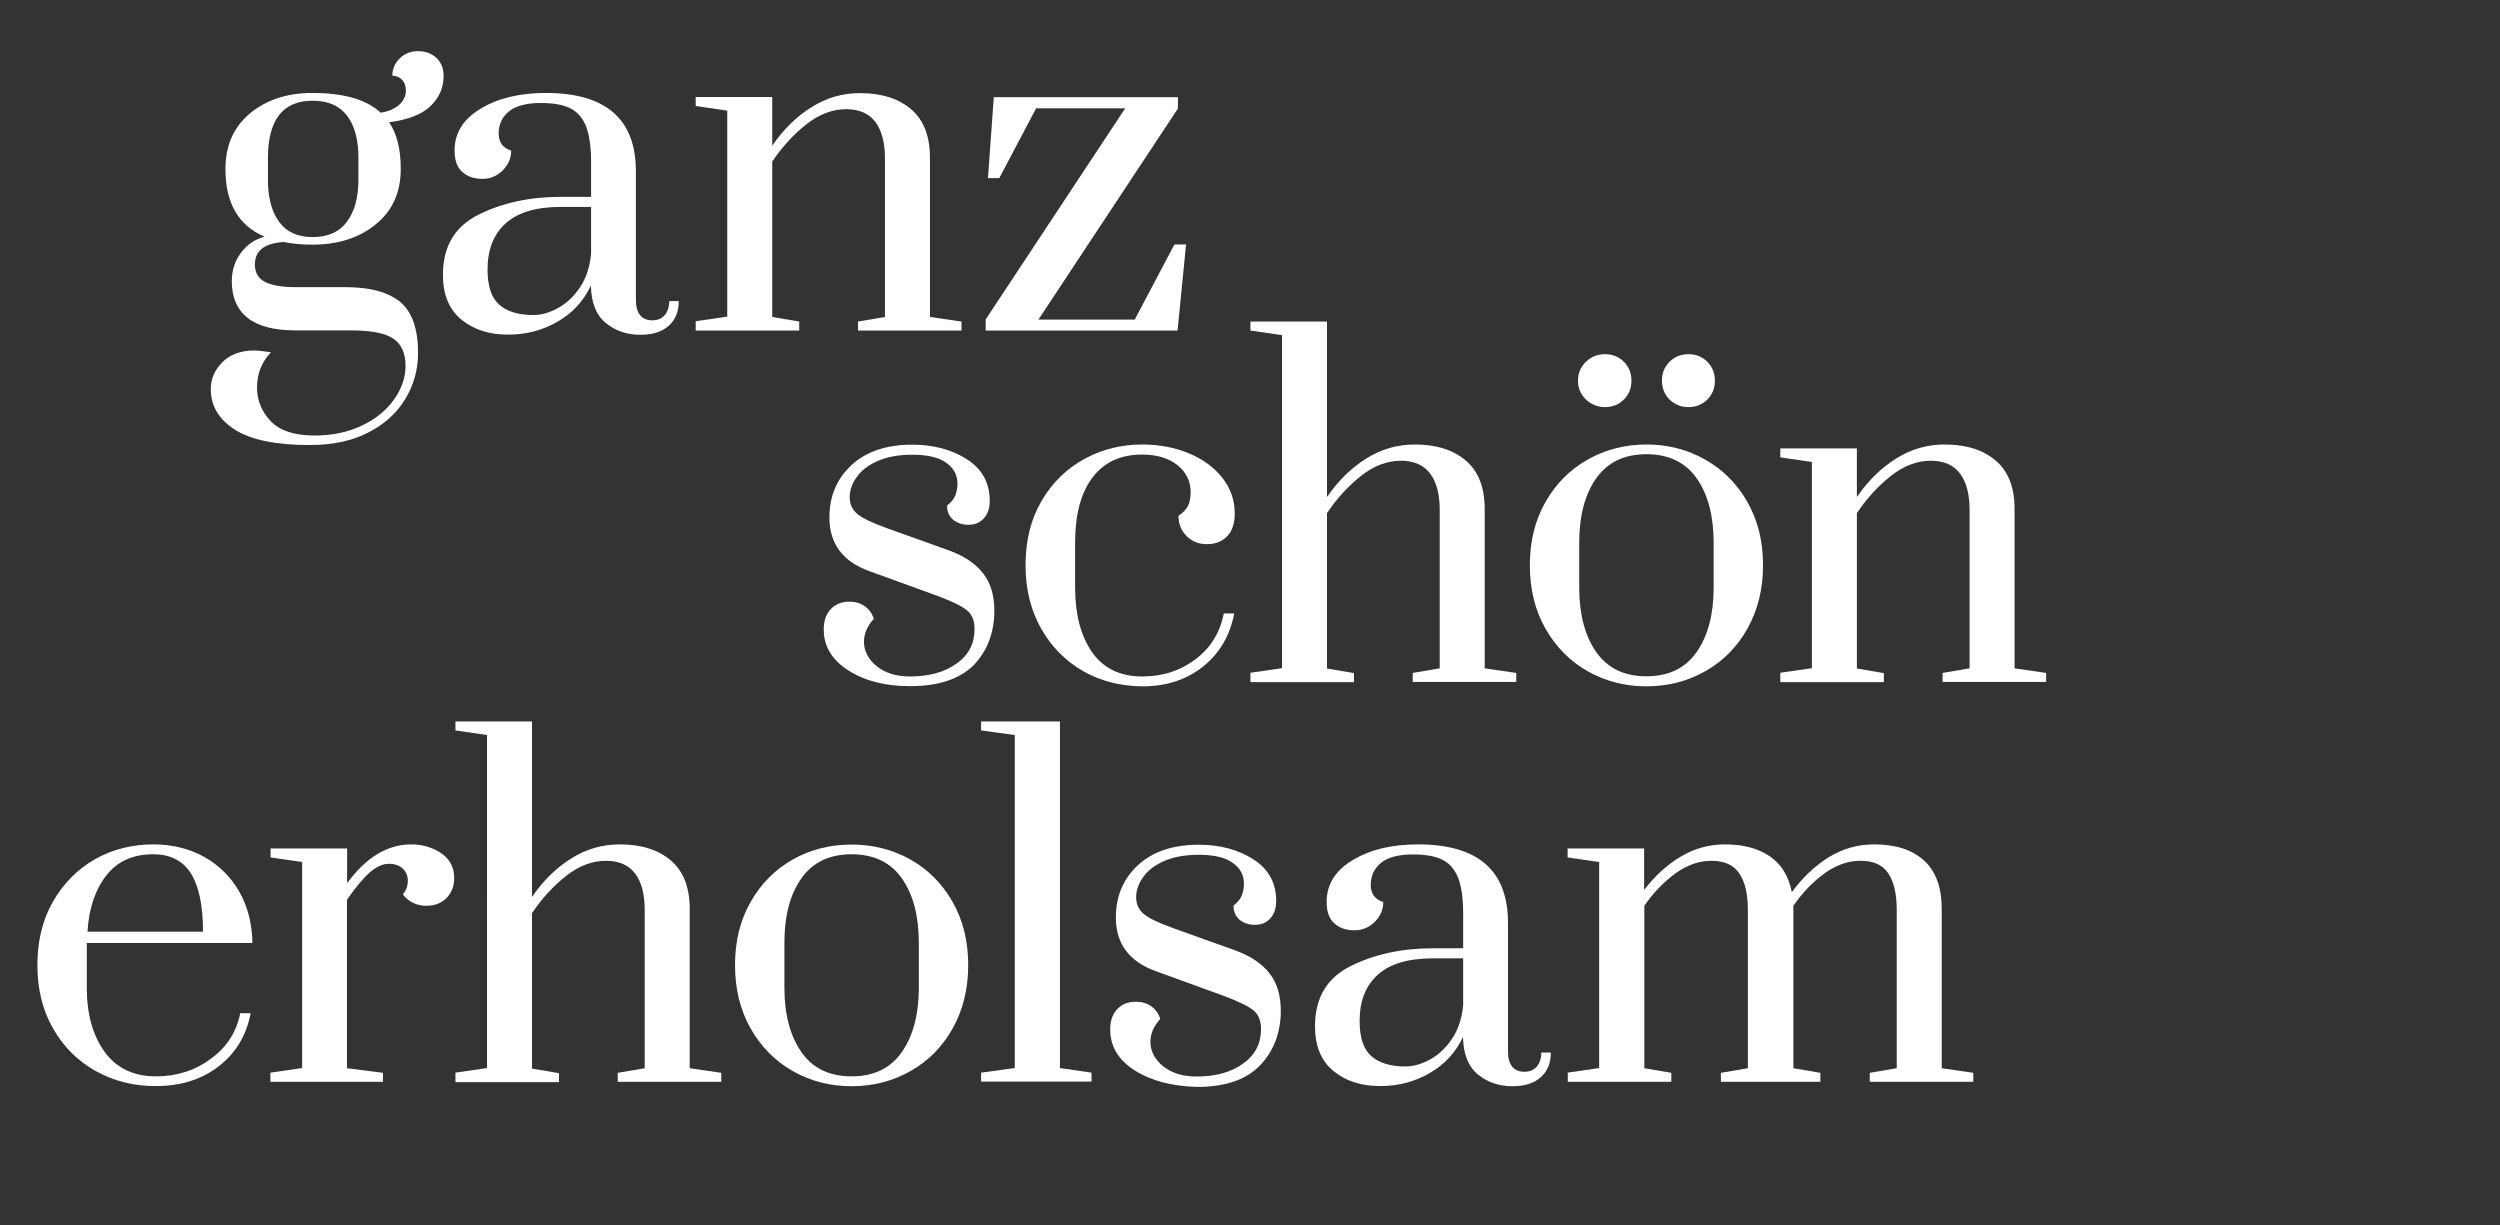 <?xml version="1.0" encoding="utf-8"?>
<!-- Generator: Adobe Illustrator 21.1.0, SVG Export Plug-In . SVG Version: 6.00 Build 0)  -->
<svg version="1.1" id="Ebene_1" xmlns="http://www.w3.org/2000/svg" xmlns:xlink="http://www.w3.org/1999/xlink" x="0px" y="0px"
	 viewBox="0 0 1417.3 694.5" style="enable-background:new 0 0 1417.3 694.5;" xml:space="preserve">
<rect x="0" y="0" width="1417.3" height="694.5" fill="#333333" stroke="none"/>
<style type="text/css">
	.st0{fill:#FFFFFF;}
</style>
<g>
	<path class="st0" d="M244.1,60.1c-4.9,4.8-12.8,7.8-23.5,9.2c4.4,6.5,6.6,15.3,6.6,26.5c0,13.3-4.7,23.7-14.2,31.4
		c-9.4,7.7-21.4,11.5-35.9,11.5c-6,0-11.4-0.5-16.3-1.5c-10.9,0.7-16.3,4.9-16.3,12.8c0,4.4,1.8,7.7,5.5,9.7c3.7,2,9.5,3.1,17.5,3.1
		h28.6c13.8,0,24,2.8,30.8,8.4c6.7,5.6,10.1,15.2,10.1,28.8c0,9.5-2.4,18.3-7.3,26.3c-4.8,8-11.9,14.3-21.1,19
		c-9.2,4.7-20.2,7-32.9,7c-19.2,0-33.4-2.9-42.5-8.7c-9.1-5.8-13.7-13.4-13.7-23c0-5.8,2.2-10.9,6.6-15.3c4.4-4.4,10.5-6.6,18.1-6.6
		c1.5,0,4.7,0.3,9.4,1c-5.3,5.6-7.9,12.3-7.9,19.9c0,7.3,2.6,13.7,7.7,19.1c5.1,5.4,13.4,8.2,25,8.2c10,0,19-1.9,26.9-5.7
		c7.9-3.8,14-8.8,18.2-14.9c4.3-6.1,6.4-12.4,6.4-18.9c0-7.1-2.3-12.3-6.9-15.4c-4.6-3.2-12.8-4.7-24.5-4.7h-31.1
		c-11.9,0-20.9-2.3-26.9-7c-6-4.7-9.1-11.6-9.1-20.8c0-6.1,1.7-11.5,5.2-16.2c3.5-4.7,8-7.7,13.4-9.1c-14.8-6.3-22.2-19.1-22.2-38.3
		c0-13.4,4.7-24,14-31.7c9.4-7.7,21.1-11.5,35.2-11.5c17.9,0,30.8,3.7,38.8,11.2c4.8-0.8,8.3-2.4,10.7-4.7c2.4-2.3,3.6-4.9,3.6-7.8
		c0-2.7-0.8-4.8-2.3-6.3c-1.5-1.4-3.3-2.2-5.4-2.2c0-3.7,1.4-7,4.2-9.8S233,29,236.9,29c4.3,0,7.7,1.3,10.5,3.8
		c2.7,2.6,4.1,6,4.1,10.2C251.5,49.7,249,55.4,244.1,60.1z M203.2,89.5c0-10.4-2.2-18.4-6.5-24c-4.3-5.6-10.8-8.4-19.5-8.4
		c-16.8,0-25.3,10.8-25.3,32.4V102c0,10,2.1,18,6.3,23.7c4.2,5.8,10.5,8.7,19,8.7c8.7,0,15.2-2.9,19.5-8.7
		c4.3-5.8,6.5-13.7,6.5-23.7V89.5z"/>
	<path class="st0" d="M261.6,181.2c-7-5.7-10.5-14.2-10.5-25.4c0-16,6.7-27.4,20.2-34.1c13.4-6.7,29-10.1,46.7-10.1h17.1V92
		c0-8.8-1-15.7-2.9-20.5c-2-4.8-5-8.3-9.1-10.2c-4.1-2-9.6-2.9-16.6-2.9c-8,0-14,1.6-17.9,4.7c-3.9,3.2-5.9,7.4-5.9,12.6
		c0,4.9,2.4,8.2,7.1,9.7c0,4.3-1.6,8-4.8,11.2c-3.2,3.2-7.1,4.8-11.5,4.8c-4.8,0-8.6-1.3-11.5-4c-2.9-2.6-4.3-6.7-4.3-12.1
		c0-9.9,4.9-17.8,14.8-23.7c9.9-6,22.2-8.9,37-8.9c34,0,51,14.8,51,44.4v73c0,3.7,0.8,6.6,2.4,8.6c1.6,2,4,2.9,7,2.9
		c2.9,0,5.2-1,6.9-2.9c1.7-2,2.6-4.6,2.6-8h5.4c0,6-1.9,10.6-5.7,14c-3.8,3.4-9.1,5.1-16,5.1c-7.8,0-14.4-2.3-19.8-6.8
		c-5.4-4.5-8.1-11.5-8.3-21.1c-4.1,8.7-10.3,15.5-18.8,20.4s-17.7,7.4-27.9,7.4C277.5,189.8,268.6,186.9,261.6,181.2z M316.6,174.5
		c4.8-2.7,9-6.7,12.4-11.9c3.4-5.2,5.4-11.4,6.1-18.8v-26.5H318c-14,0-24.4,3.1-31.3,9.3c-6.9,6.2-10.3,14.9-10.3,26.2
		c0,9.4,2.2,16,6.6,19.9c4.4,3.9,10.9,5.9,19.4,5.9C307.1,178.6,311.8,177.2,316.6,174.5z"/>
	<path class="st0" d="M394.4,182.1l17.9-2.6V62.7l-17.9-2.6V55h43.4v27.6c6.3-9.2,13.7-16.5,22.2-21.8c8.5-5.4,17.7-8,27.6-8
		c12.3,0,21.9,3.1,29,9.2c7.1,6.1,10.6,15.2,10.6,27.3v90.4l17.9,2.6v5.1h-58.7v-5.1l15.3-2.6V89.7c0-8.8-1.8-15.7-5.4-20.5
		c-3.6-4.8-9.1-7.3-16.6-7.3c-7.8,0-15.4,2.9-22.6,8.6c-7.2,5.7-13.7,12.7-19.3,21.1v88.1l15.3,2.6v5.1h-58.7V182.1z"/>
	<path class="st0" d="M558.8,187.2v-6.1l79.1-119.7h-50.5L566.5,101h-6.4l3.3-45.9h104.4v6.4l-79.1,119.7h54.6l22.5-42.6h6.6
		l-4.8,48.8H558.8z"/>
</g>
<g>
	<path class="st0" d="M481,380.1c-9.4-6-14-13.7-14-23.2c0-4.9,1.3-8.8,4-11.6c2.6-2.8,6.2-4.2,10.6-4.2c3.4,0,6.3,0.9,8.7,2.6
		c2.4,1.7,4.1,4.1,5.1,7.1c-3.7,4.1-5.6,8.4-5.6,13c0,5.3,2.4,9.9,7.1,13.8c4.8,3.9,11.1,5.9,19.1,5.9c10.7,0,19.5-2.4,26.3-7.3
		c6.8-4.8,10.2-11.4,10.2-19.5c0-4.8-1.4-8.3-4.3-10.7c-2.9-2.4-8.5-5.1-16.8-8.2l-38.5-14c-15.1-5.4-22.7-15.6-22.7-30.4
		c0-12.1,4.2-22,12.5-29.7c8.3-7.7,19.8-11.6,34.5-11.6c12.1,0,22.4,2.8,31,8.3c8.6,5.5,12.9,13.4,12.9,23.6c0,4.1-1.1,7.4-3.3,9.8
		c-2.2,2.5-5.1,3.7-8.7,3.7c-3.6,0-6.5-1-8.8-2.9c-2.3-2-3.4-4.6-3.4-8c2.2-1.7,3.7-3.5,4.6-5.5c0.8-2,1.3-4.3,1.3-7
		c0-4.8-2.1-8.7-6.3-11.7c-4.2-3.1-10.6-4.6-19.3-4.6c-7.5,0-13.9,1.1-19.3,3.4c-5.4,2.3-9.4,5.3-12.1,9.1
		c-2.7,3.7-4.1,7.6-4.1,11.5c0,4.1,1.5,7.3,4.5,9.7c3,2.4,8.5,5,16.5,7.9l35.7,12.8c8.3,3.1,14.6,7.3,18.9,12.8
		c4.3,5.4,6.4,12.5,6.4,21.2c0,12.4-3.9,22.7-11.7,30.9C543.9,385,532,389,516,389C502,389,490.4,386.1,481,380.1z"/>
	<path class="st0" d="M614.1,380.5c-10-5.7-18-13.8-23.9-24.2c-5.9-10.5-8.8-22.4-8.8-35.9c0-14.1,3.1-26.4,9.3-36.8
		c6.2-10.4,14.3-18.2,24.4-23.6c10-5.4,20.8-8,32.4-8c9.7,0,18.5,1.7,26.5,5c8,3.3,14.3,8,19,13.9c4.7,6,7,12.7,7,20.2
		c0,5.6-1.4,9.9-4.3,12.9c-2.9,3-6.7,4.5-11.5,4.5c-4.6,0-8.4-1.5-11.5-4.6c-3.1-3.1-4.6-6.9-4.6-11.5c2.6-1.7,4.3-3.6,5.4-5.6
		c1-2,1.5-4.6,1.5-7.7c0-6.3-2.5-11.4-7.5-15.4c-5-4-11.7-6-20-6c-12.3,0-21.7,4.4-28.2,13.1c-6.6,8.8-9.8,21.1-9.8,36.9v25.5
		c0,15.1,3.2,27.3,9.6,36.5s15.9,13.8,28.5,13.8c11.6,0,21.7-3.3,30.2-9.8c8.6-6.5,13.9-15.2,16-25.9h5.9
		c-2.4,12.6-8.3,22.6-17.7,30.1c-9.4,7.5-20.9,11.2-34.3,11.2C635.3,389,624.1,386.2,614.1,380.5z"/>
	<path class="st0" d="M708.9,381.4l17.9-2.6V190l-17.9-2.6v-5.1h43.4v99.5c6.3-9.2,13.7-16.5,22.2-21.8c8.5-5.4,17.7-8,27.6-8
		c12.3,0,21.9,3.1,29,9.2c7.1,6.1,10.6,15.2,10.6,27.3v90.4l17.9,2.6v5.1h-58.7v-5.1l15.3-2.6V289c0-8.8-1.8-15.7-5.4-20.5
		c-3.6-4.8-9.1-7.3-16.6-7.3c-7.8,0-15.4,2.9-22.6,8.6c-7.2,5.7-13.7,12.7-19.3,21.1v88.1l15.3,2.6v5.1h-58.7V381.4z"/>
	<path class="st0" d="M900,380.5c-10-5.7-18-13.8-23.9-24.2s-8.8-22.4-8.8-35.9c0-13.4,2.9-25.4,8.8-35.7
		c5.9-10.4,13.8-18.4,23.9-24.1c10-5.7,21.2-8.6,33.4-8.6s23.4,2.9,33.4,8.6c10,5.7,18,13.7,23.9,24.1c5.9,10.4,8.8,22.3,8.8,35.7
		c0,13.4-2.9,25.4-8.8,35.9s-13.8,18.5-23.9,24.2c-10,5.7-21.2,8.6-33.4,8.6S910,386.2,900,380.5z M899.1,226.5
		c-3-2.9-4.5-6.5-4.5-10.7c0-4.3,1.5-7.8,4.5-10.7c3-2.9,6.6-4.3,10.8-4.3c4.3,0,7.8,1.4,10.7,4.3c2.9,2.9,4.3,6.5,4.3,10.7
		c0,4.3-1.4,7.8-4.3,10.7c-2.9,2.9-6.5,4.3-10.7,4.3C905.7,230.8,902.1,229.3,899.1,226.5z M961.9,369.6c6.4-9.2,9.6-21.4,9.6-36.5
		v-25.5c0-15.1-3.2-27.3-9.6-36.4c-6.4-9.1-15.9-13.7-28.5-13.7c-12.6,0-22.1,4.6-28.5,13.7c-6.4,9.1-9.6,21.2-9.6,36.4v25.5
		c0,15.1,3.2,27.3,9.6,36.5s15.9,13.8,28.5,13.8C946,383.4,955.5,378.8,961.9,369.6z M946.5,226.5c-2.9-2.9-4.3-6.5-4.3-10.7
		c0-4.3,1.4-7.8,4.3-10.7c2.9-2.9,6.5-4.3,10.7-4.3c4.3,0,7.8,1.4,10.7,4.3c2.9,2.9,4.3,6.5,4.3,10.7c0,4.3-1.4,7.8-4.3,10.7
		c-2.9,2.9-6.5,4.3-10.7,4.3C952.9,230.8,949.4,229.3,946.5,226.5z"/>
	<path class="st0" d="M1009.3,381.4l17.9-2.6V261.9l-17.9-2.6v-5.1h43.4v27.6c6.3-9.2,13.7-16.5,22.2-21.8c8.5-5.4,17.7-8,27.6-8
		c12.3,0,21.9,3.1,29,9.2c7.1,6.1,10.6,15.2,10.6,27.3v90.4l17.9,2.6v5.1h-58.7v-5.1l15.3-2.6V289c0-8.8-1.8-15.7-5.4-20.5
		c-3.6-4.8-9.1-7.3-16.6-7.3c-7.8,0-15.4,2.9-22.6,8.6c-7.2,5.7-13.7,12.7-19.3,21.1v88.1l15.3,2.6v5.1h-58.7V381.4z"/>
</g>
<g>
	<path class="st0" d="M54.3,607.2c-10.2-5.7-18.3-13.7-24.2-24.1c-6-10.4-8.9-22.4-8.9-36c0-13.6,2.9-25.6,8.8-35.9
		c5.9-10.3,13.8-18.3,23.7-24c10-5.7,21.1-8.5,33.3-8.5c10.7,0,20.3,2.4,28.8,7.1c8.5,4.8,15.1,11.4,19.9,19.8
		c4.8,8.4,7.2,18.1,7.4,29H49.2v25.3c0,15,3.4,27.1,10.1,36.4c6.7,9.3,16.5,13.9,29.2,13.9c11.7,0,22.1-3.3,31.1-10
		c9-6.6,14.5-15.2,16.6-25.8h5.9c-2.4,12.6-8.4,22.6-18.1,30.1c-9.7,7.5-21.5,11.2-35.5,11.2C75.9,615.8,64.5,612.9,54.3,607.2z
		 M115.1,528.2c0-14.8-2.3-25.8-6.9-33.1c-4.6-7.2-11.7-10.8-21.4-10.8c-11.4,0-20.3,4-26.5,12c-6.3,8-9.9,18.6-10.7,31.9H115.1z"/>
	<path class="st0" d="M153.4,608.1l17.9-2.6V488.7l-17.9-2.6V481h43.4v19.7c10.7-14.6,22.8-22,36.2-22c6.5,0,12.2,1.7,17.1,5
		c4.9,3.3,7.4,8,7.4,14.2c0,4.4-1.4,8.1-4.3,11.1c-2.9,3-6.7,4.5-11.5,4.5c-5.4,0-9.9-2.1-13.3-6.4c1.9-2.4,2.8-4.9,2.8-7.7
		c0-2.9-1-5.2-2.9-7c-2-1.8-4.6-2.7-7.8-2.7c-3.6,0-7.2,1.7-11,5c-3.7,3.3-8,8.5-12.8,15.4v95.5l20.4,2.6v5.1h-63.8V608.1z"/>
	<path class="st0" d="M258.2,608.1l17.9-2.6V416.7l-17.9-2.6V409h43.4v99.5c6.3-9.2,13.7-16.5,22.2-21.8c8.5-5.4,17.7-8,27.6-8
		c12.3,0,21.9,3.1,29,9.2c7.1,6.1,10.6,15.2,10.6,27.3v90.4l17.9,2.6v5.1h-58.7v-5.1l15.3-2.6v-89.8c0-8.8-1.8-15.7-5.4-20.5
		s-9.1-7.3-16.6-7.3c-7.8,0-15.4,2.9-22.6,8.6c-7.2,5.7-13.7,12.7-19.3,21.1v88.1l15.3,2.6v5.1h-58.7V608.1z"/>
	<path class="st0" d="M449.4,607.2c-10-5.7-18-13.8-23.9-24.2c-5.9-10.5-8.8-22.4-8.8-35.9c0-13.4,2.9-25.4,8.8-35.7
		c5.9-10.4,13.8-18.4,23.9-24.1c10-5.7,21.2-8.5,33.4-8.5s23.4,2.9,33.4,8.5c10,5.7,18,13.7,23.9,24.1c5.9,10.4,8.8,22.3,8.8,35.7
		c0,13.4-2.9,25.4-8.8,35.9c-5.9,10.5-13.8,18.5-23.9,24.2c-10,5.7-21.2,8.6-33.4,8.6S459.4,612.9,449.4,607.2z M511.3,596.4
		c6.4-9.2,9.6-21.4,9.6-36.5v-25.5c0-15.1-3.2-27.3-9.6-36.4c-6.4-9.1-15.9-13.7-28.5-13.7c-12.6,0-22.1,4.6-28.5,13.7
		c-6.4,9.1-9.6,21.2-9.6,36.4v25.5c0,15.1,3.2,27.3,9.6,36.5s15.9,13.8,28.5,13.8C495.4,610.2,504.9,605.6,511.3,596.4z"/>
	<path class="st0" d="M556.2,613.2v-5.1l19.1-2.6V416.7l-19.1-2.6V409h44.7v196.5l17.9,2.6v5.1H556.2z"/>
	<path class="st0" d="M643.4,606.9c-9.4-6-14-13.7-14-23.2c0-4.9,1.3-8.8,4-11.6c2.6-2.8,6.2-4.2,10.6-4.2c3.4,0,6.3,0.9,8.7,2.6
		c2.4,1.7,4.1,4.1,5.1,7.1c-3.7,4.1-5.6,8.4-5.6,13c0,5.3,2.4,9.9,7.1,13.8c4.8,3.9,11.1,5.9,19.1,5.9c10.7,0,19.5-2.4,26.3-7.3
		c6.8-4.8,10.2-11.4,10.2-19.5c0-4.8-1.4-8.3-4.3-10.7c-2.9-2.4-8.5-5.1-16.8-8.2l-38.5-14c-15.1-5.4-22.7-15.6-22.7-30.4
		c0-12.1,4.2-22,12.5-29.7c8.3-7.7,19.8-11.6,34.5-11.6c12.1,0,22.4,2.8,31,8.3c8.6,5.5,12.9,13.4,12.9,23.6c0,4.1-1.1,7.4-3.3,9.8
		c-2.2,2.5-5.1,3.7-8.7,3.7c-3.6,0-6.5-1-8.8-2.9c-2.3-2-3.4-4.6-3.4-8c2.2-1.7,3.7-3.5,4.6-5.5c0.8-2,1.3-4.3,1.3-7
		c0-4.8-2.1-8.7-6.3-11.7c-4.2-3.1-10.6-4.6-19.3-4.6c-7.5,0-13.9,1.1-19.3,3.4c-5.4,2.3-9.4,5.3-12.1,9.1
		c-2.7,3.7-4.1,7.6-4.1,11.5c0,4.1,1.5,7.3,4.5,9.7c3,2.4,8.5,5,16.5,7.9l35.7,12.8c8.3,3.1,14.6,7.3,18.9,12.8
		c4.3,5.4,6.4,12.5,6.4,21.2c0,12.4-3.9,22.7-11.7,30.9c-7.8,8.2-19.7,12.3-35.7,12.3C664.5,615.8,652.8,612.8,643.4,606.9z"/>
	<path class="st0" d="M756,607.2c-7-5.7-10.5-14.2-10.5-25.4c0-16,6.7-27.4,20.2-34.1c13.4-6.7,29-10.1,46.7-10.1h17.1V518
		c0-8.8-1-15.7-2.9-20.5c-2-4.8-5-8.3-9.1-10.2c-4.1-2-9.6-2.9-16.6-2.9c-8,0-14,1.6-17.9,4.7c-3.9,3.2-5.9,7.4-5.9,12.6
		c0,4.9,2.4,8.2,7.1,9.7c0,4.3-1.6,8-4.8,11.2c-3.2,3.2-7.1,4.8-11.5,4.8c-4.8,0-8.6-1.3-11.5-4c-2.9-2.6-4.3-6.7-4.3-12.1
		c0-9.9,4.9-17.8,14.8-23.7c9.9-6,22.2-8.9,37-8.9c34,0,51,14.8,51,44.4v73c0,3.7,0.8,6.6,2.4,8.6c1.6,2,4,2.9,7,2.9
		c2.9,0,5.2-1,6.9-2.9c1.7-2,2.6-4.6,2.6-8h5.4c0,6-1.9,10.6-5.7,14c-3.8,3.4-9.1,5.1-16,5.1c-7.8,0-14.4-2.3-19.8-6.8
		c-5.4-4.5-8.1-11.5-8.3-21.1c-4.1,8.7-10.3,15.5-18.8,20.4c-8.4,4.9-17.7,7.4-27.9,7.4C771.9,615.8,762.9,612.9,756,607.2z
		 M811,600.5c4.8-2.7,9-6.7,12.4-11.9c3.4-5.2,5.4-11.4,6.1-18.8v-26.5h-17.1c-14,0-24.4,3.1-31.3,9.3c-6.9,6.2-10.3,14.9-10.3,26.2
		c0,9.4,2.2,16,6.6,19.9c4.4,3.9,10.9,5.9,19.4,5.9C801.4,604.6,806.1,603.2,811,600.5z"/>
	<path class="st0" d="M888.7,608.1l17.9-2.6V488.7l-17.9-2.6V481h43.4v23.5c6.1-8,13.1-14.3,20.8-18.9c7.7-4.6,16.1-6.9,25.1-6.9
		c10.4,0,18.8,2.3,25.4,6.8c6.5,4.5,10.7,11.3,12.4,20.3c6.1-8.3,13.1-14.9,20.9-19.8c7.8-4.8,16.4-7.3,25.8-7.3
		c12.1,0,21.5,3,28.2,9.1c6.7,6,10.1,15.2,10.1,27.4v90.4l17.9,2.6v5.1H1060v-5.1l15.3-2.6v-89.8c0-9-1.6-15.9-4.8-20.7
		c-3.2-4.8-8.5-7.1-15.8-7.1c-7,0-13.7,2.4-20.3,7.1c-6.6,4.8-12.5,10.9-17.7,18.4v92.1l15.3,2.6v5.1h-56.4v-5.1l15.3-2.6v-89.8
		c0-9-1.6-15.9-4.9-20.7c-3.2-4.8-8.5-7.1-15.8-7.1c-7,0-13.7,2.4-20.3,7.1c-6.6,4.8-12.5,10.9-17.7,18.4v92.1l15.3,2.6v5.1h-58.7
		V608.1z"/>
</g>
</svg>
